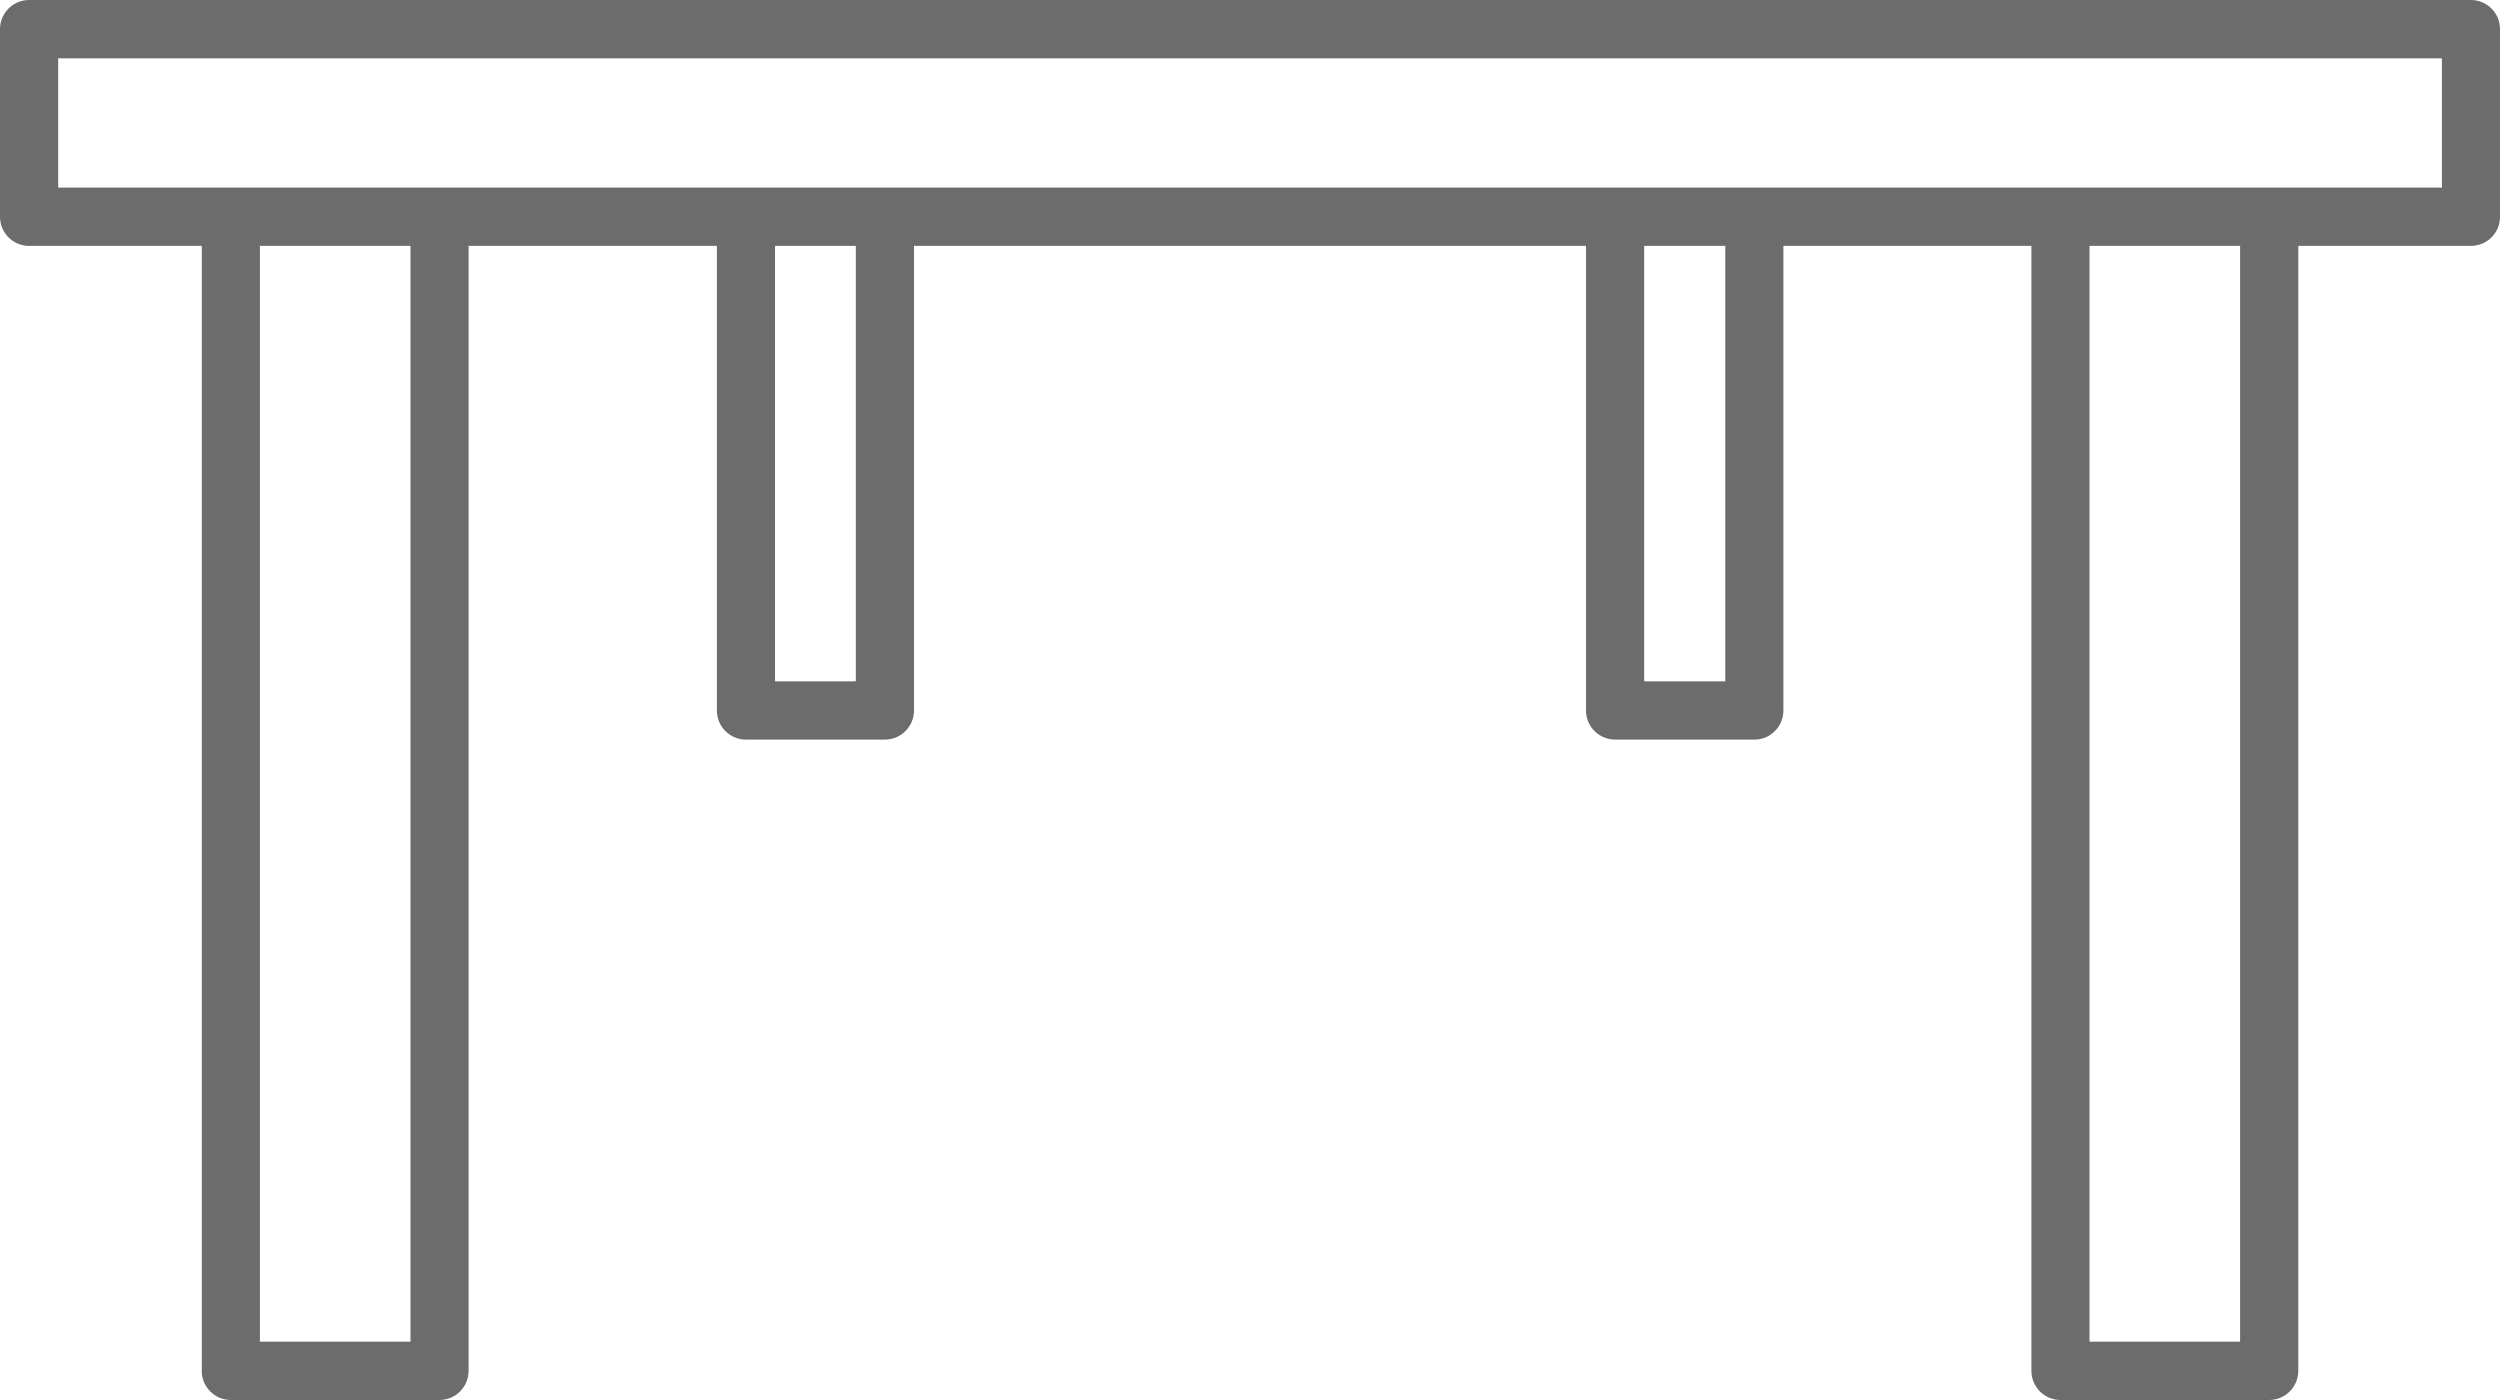 <?xml version="1.0" encoding="UTF-8"?> <svg xmlns="http://www.w3.org/2000/svg" width="25" height="14" viewBox="0 0 25 14" fill="none"> <path fill-rule="evenodd" clip-rule="evenodd" d="M0.291 0C0.13 0 0 0.13 0 0.292V2.168C0 2.329 0.13 2.459 0.291 2.459H2.018V13.708H2.017C2.017 13.869 2.148 14 2.308 14H4.395C4.556 14 4.686 13.869 4.686 13.708V2.459H7.169V7.105C7.169 7.266 7.299 7.396 7.459 7.396H8.849C9.009 7.396 9.14 7.266 9.14 7.105V2.459H15.86V7.105C15.86 7.266 15.991 7.396 16.151 7.396H17.544C17.704 7.396 17.834 7.266 17.834 7.105V2.459H20.314V13.708H20.314C20.314 13.869 20.444 14 20.605 14H22.692C22.852 14 22.983 13.869 22.983 13.708V2.459H24.709H24.709C24.87 2.459 25 2.329 25 2.168V0.292C25 0.13 24.87 0 24.709 0H0.291ZM0.582 0.583H24.419V1.876H0.582V0.583ZM2.599 2.459H4.105V13.417H2.599V2.459ZM7.75 2.459H8.558V6.813H7.75V2.459ZM16.442 2.459H17.253V6.813H16.442V2.459ZM20.895 2.459H22.401V13.417H20.895V2.459Z" fill="#6C6C6C"></path> </svg> 
